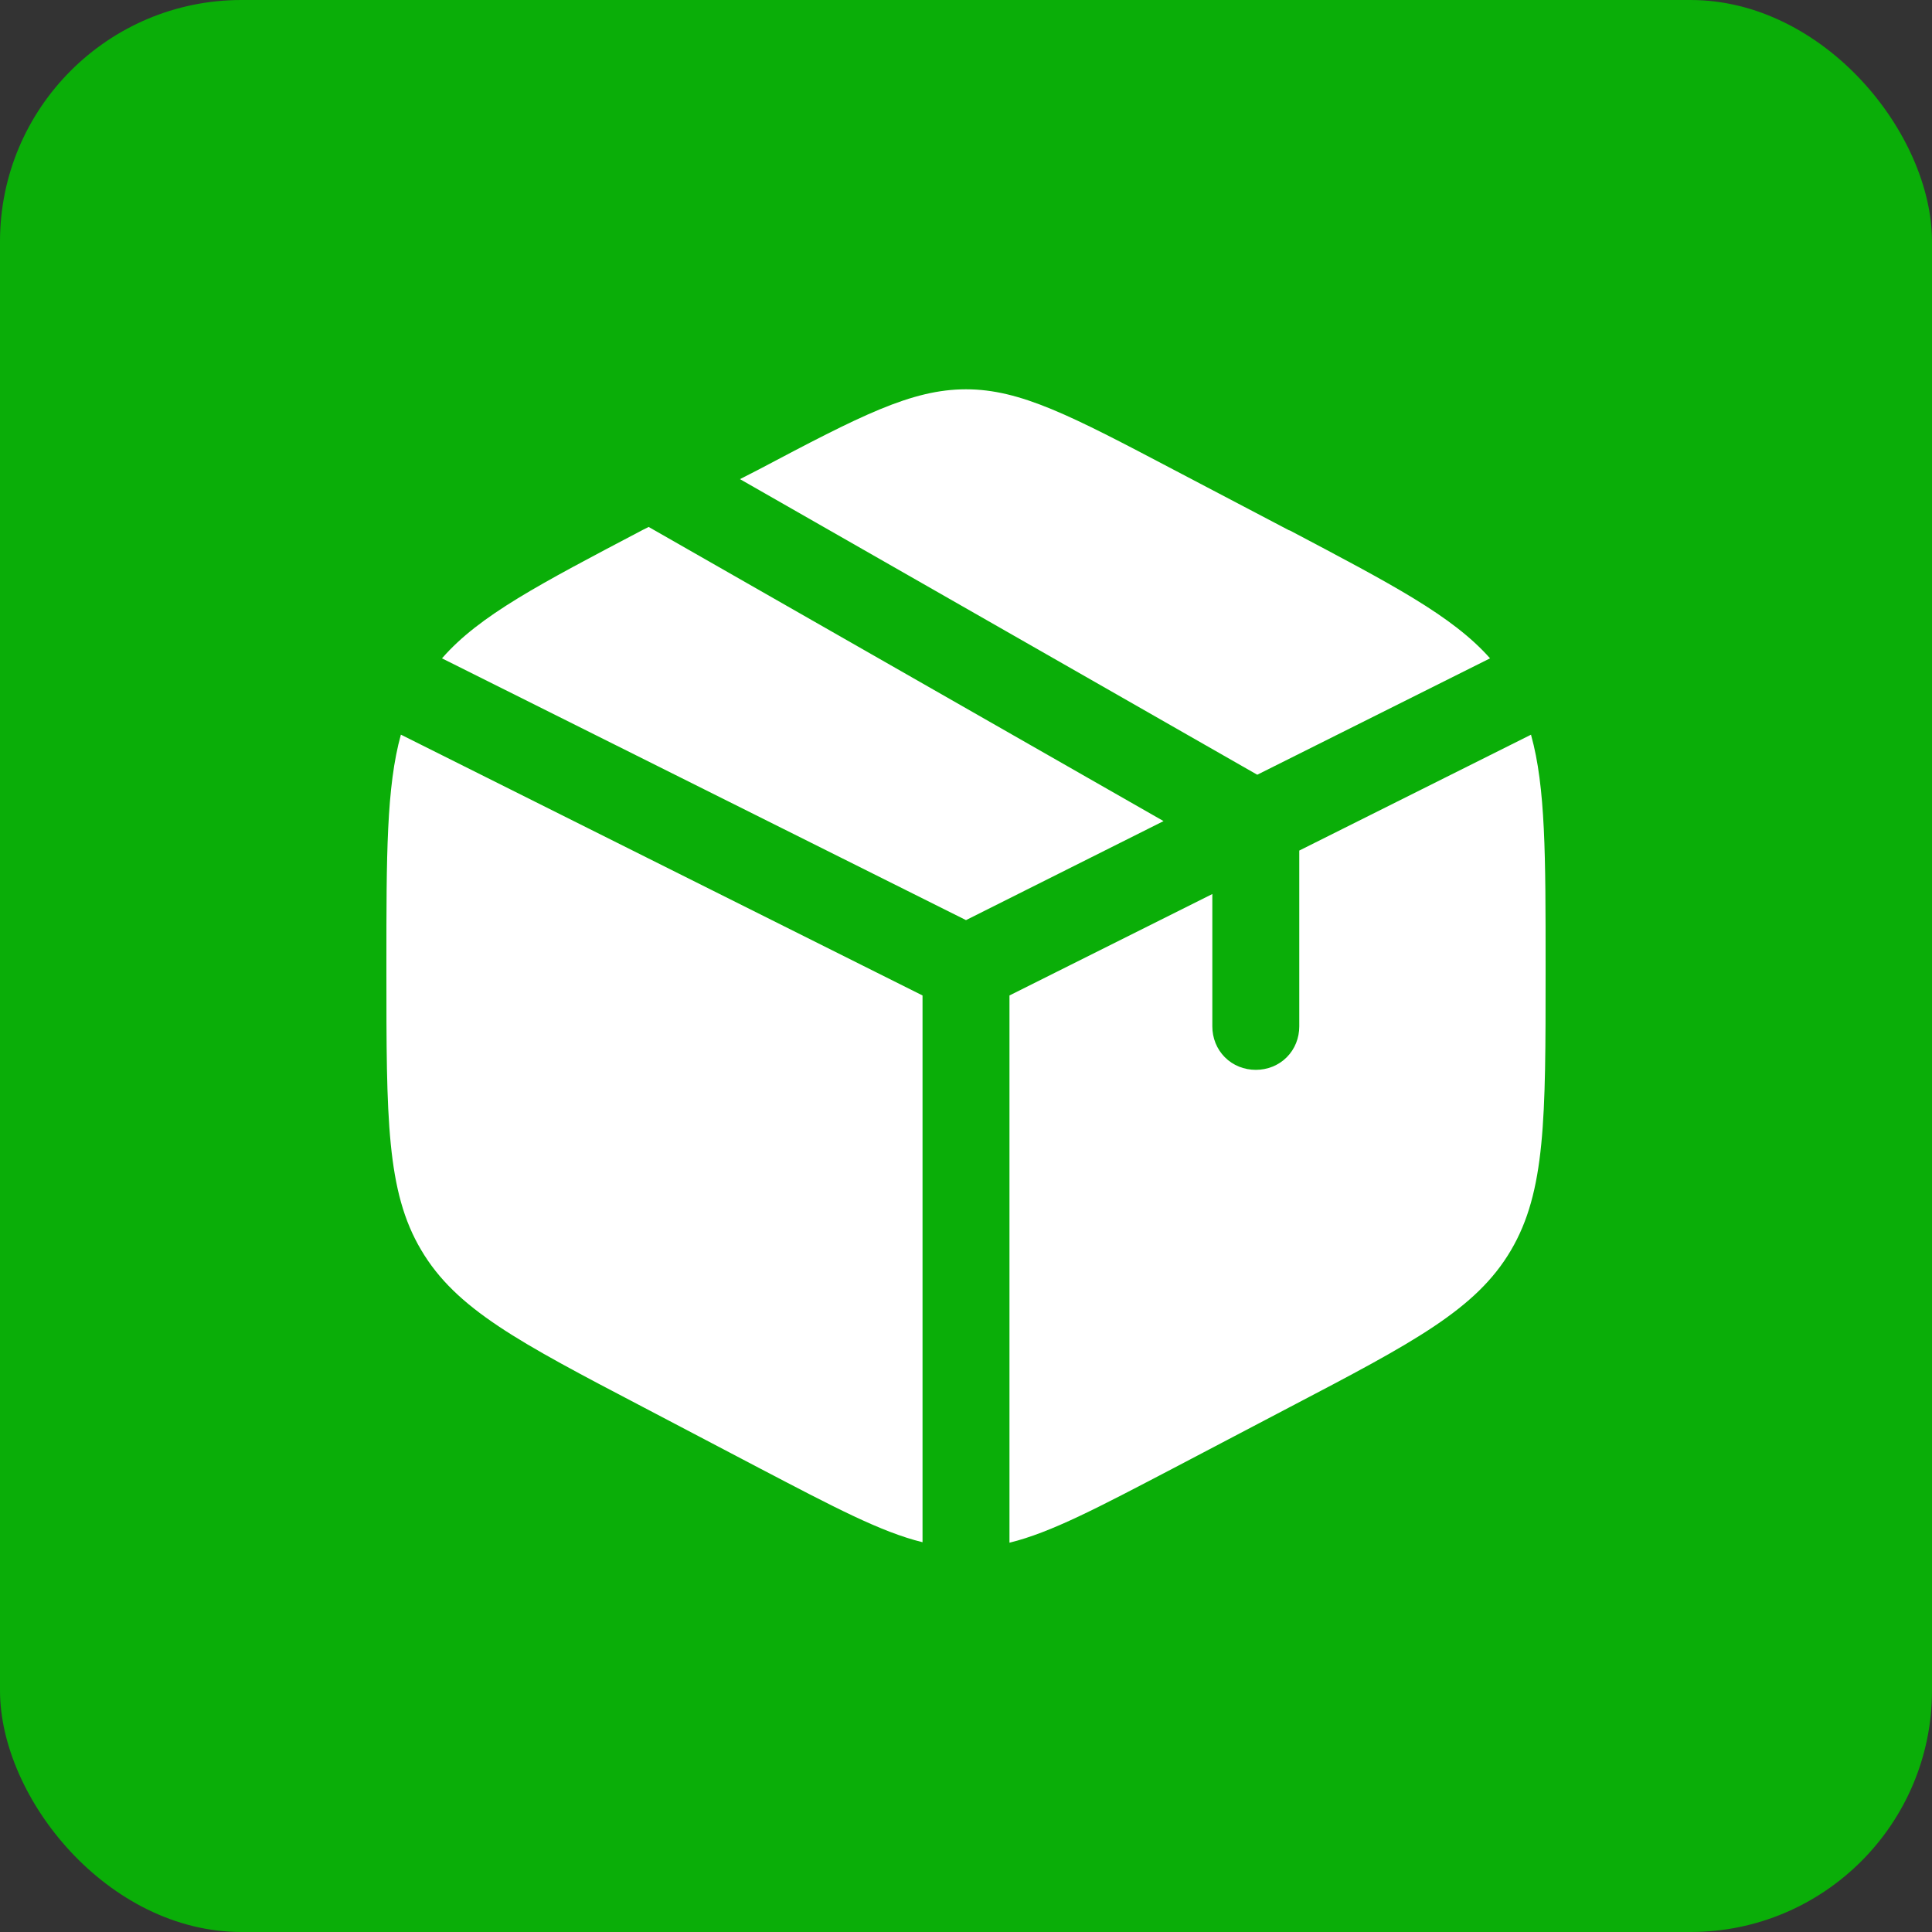 <?xml version="1.0" encoding="UTF-8"?> <svg xmlns="http://www.w3.org/2000/svg" id="_Слой_2" data-name="Слой 2" viewBox="0 0 40 40"><rect x="0" y="0" width="40" height="40" fill="#333333" stroke="none"/><defs><style> .cls-1 { fill: #0aae08; } .cls-1, .cls-2 { stroke-width: 0px; } .cls-2 { fill: #fff; } </style></defs><g id="_Слой_1-2" data-name="Слой 1"><g><rect class="cls-1" width="40" height="40" rx="5" ry="5"></rect><path class="cls-2" d="M26.69,10.98l-2.4-1.26c-2.11-1.11-3.16-1.66-4.29-1.66s-2.19.55-4.29,1.66l-.39.2,10.71,6.12,4.82-2.41c-.78-.88-2.03-1.53-4.15-2.65h0ZM31.7,15.21l-4.8,2.4v3.64c0,.24-.09.47-.26.64-.17.17-.4.26-.64.26s-.47-.09-.64-.26c-.17-.17-.26-.4-.26-.64v-2.74l-4.2,2.1v11.33c.86-.21,1.84-.73,3.39-1.54l2.4-1.26c2.58-1.35,3.87-2.03,4.59-3.25.72-1.22.72-2.73.72-5.76v-.14c0-2.27,0-3.69-.3-4.77ZM19.1,31.94v-11.33l-10.8-5.4c-.3,1.08-.3,2.5-.3,4.77v.14c0,3.03,0,4.55.72,5.76.72,1.22,2.01,1.9,4.59,3.25l2.4,1.26c1.55.81,2.53,1.33,3.39,1.54ZM9.15,13.63l10.85,5.42,4.09-2.05-10.66-6.09-.12.06c-2.13,1.12-3.38,1.77-4.15,2.65h0Z"></path></g></g></svg> 